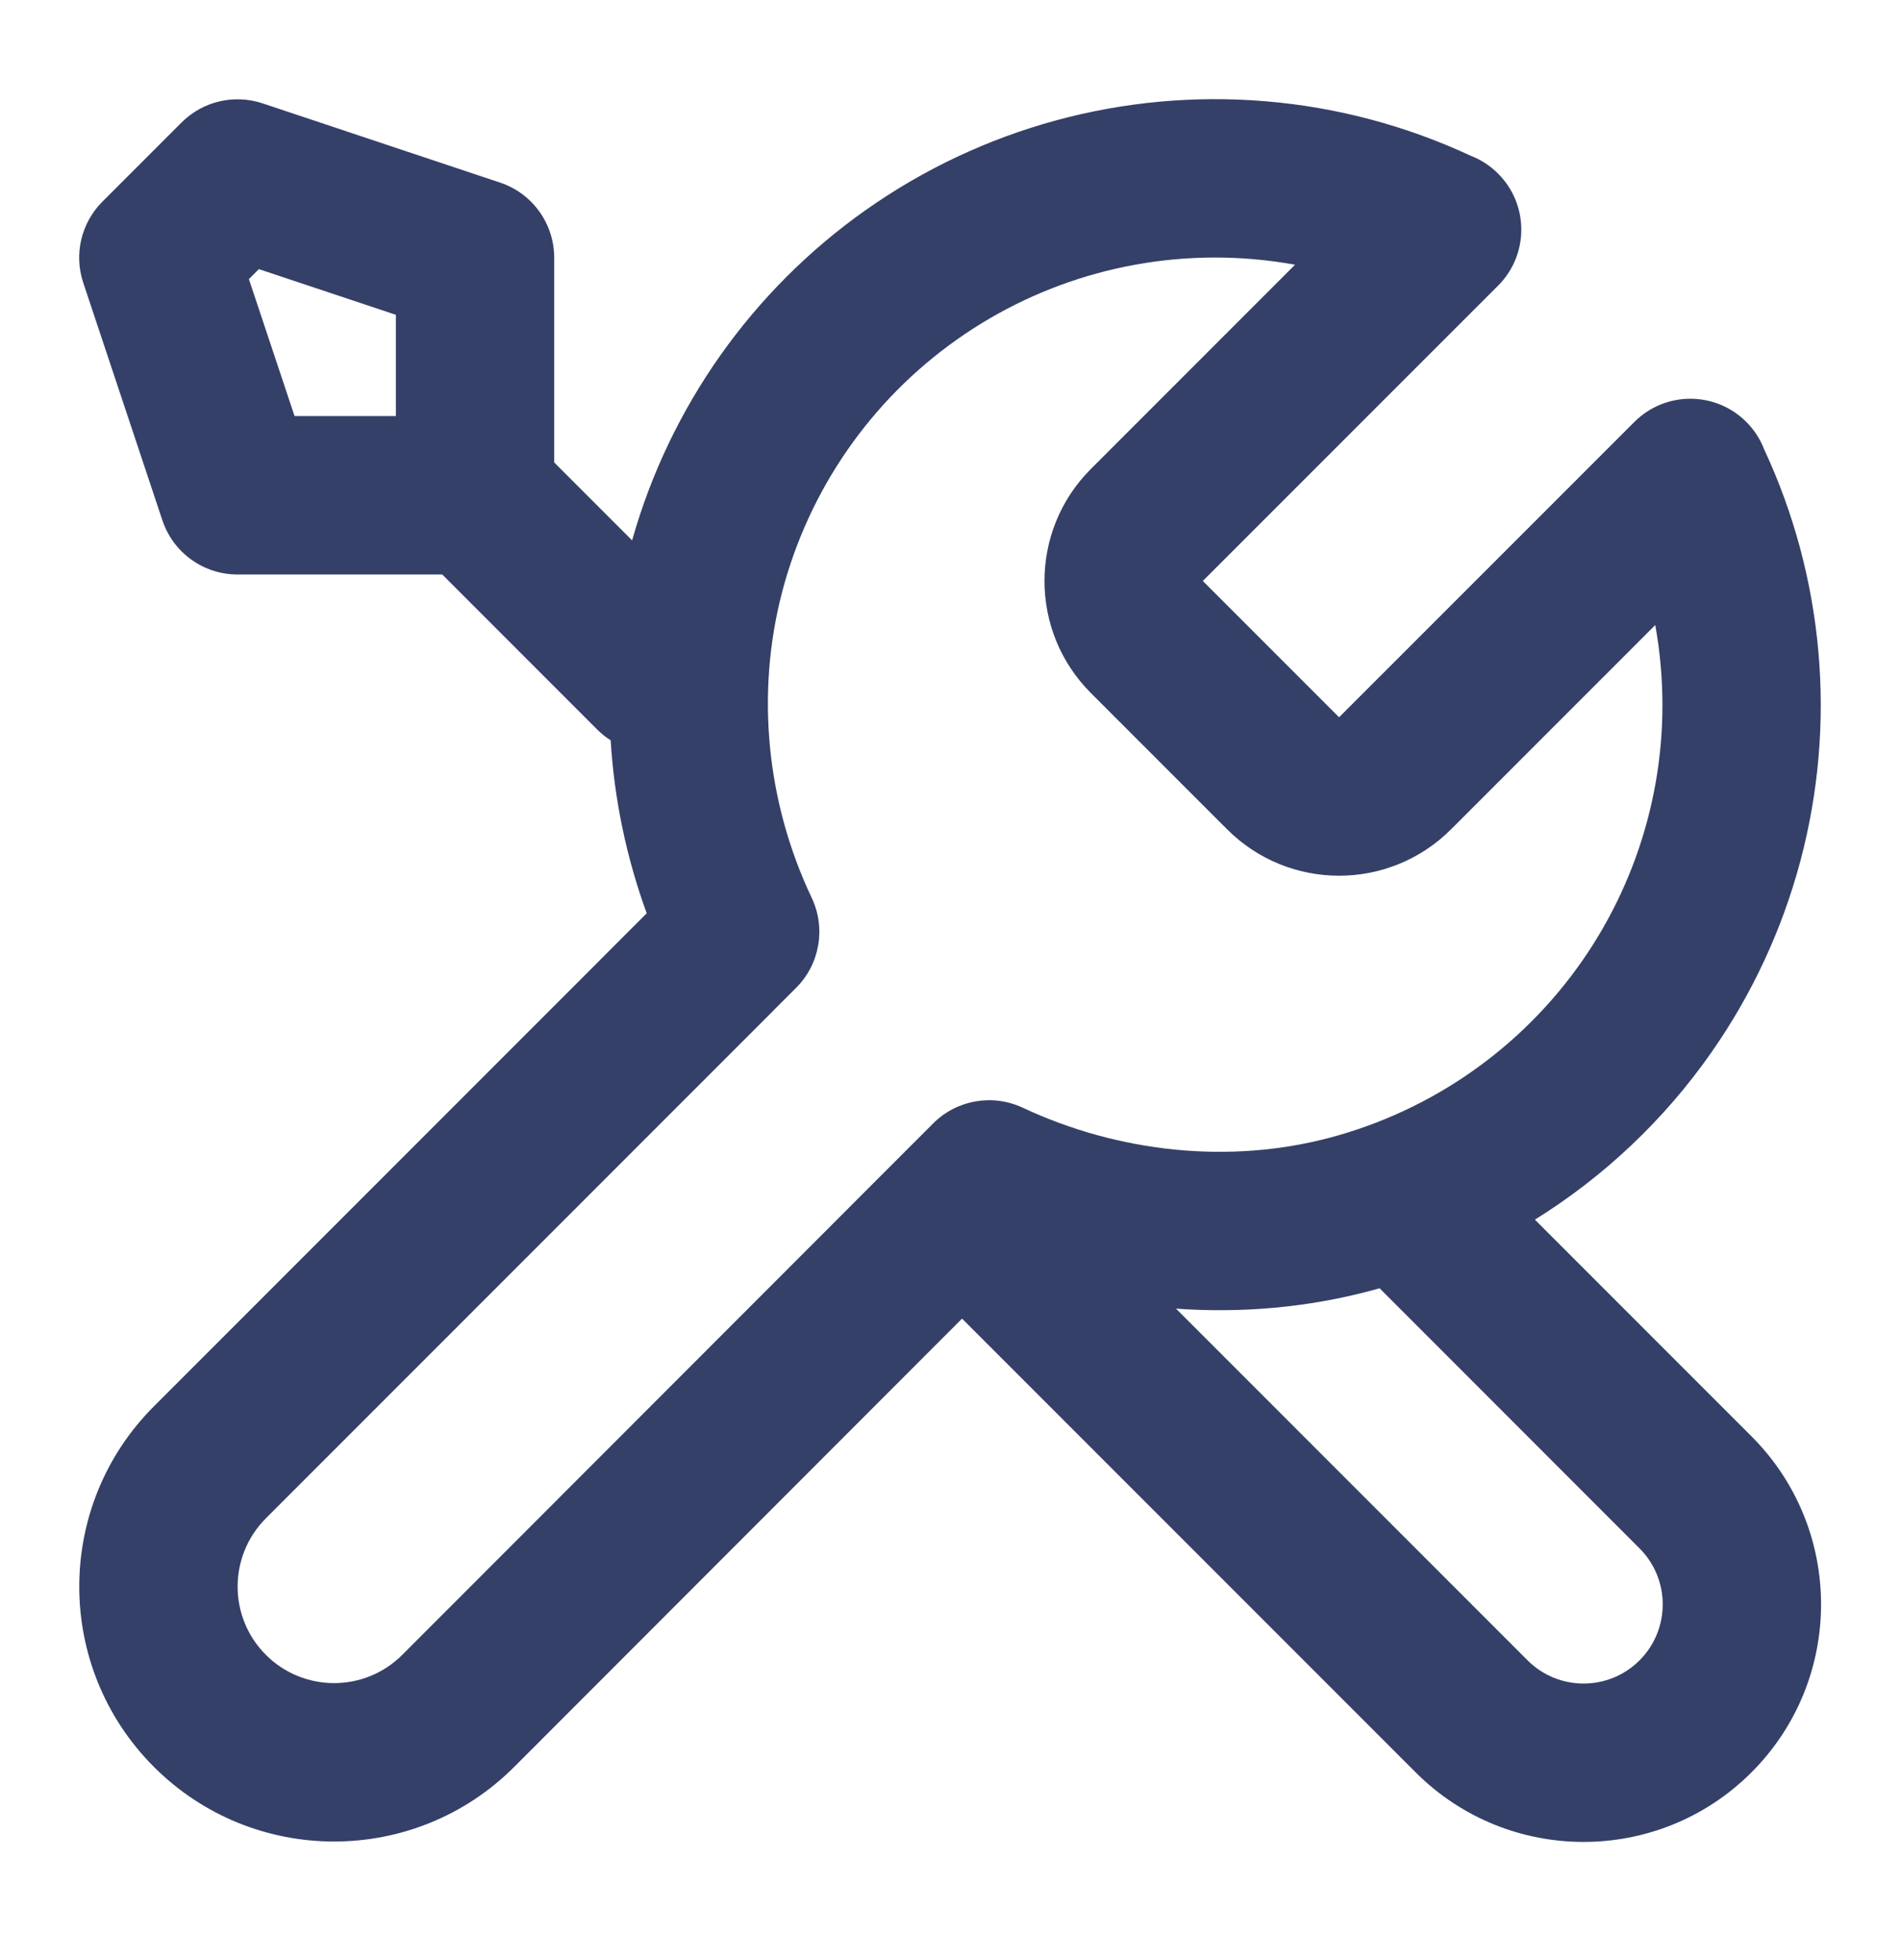 <svg width="32" height="33" viewBox="0 0 32 33" fill="none" xmlns="http://www.w3.org/2000/svg" aria-hidden="true"><path fill-rule="evenodd" clip-rule="evenodd" d="M27.878 10.523L24.439 13.962C23.397 15.004 21.709 15.004 20.667 13.962L18.372 11.667C17.331 10.626 17.331 8.937 18.372 7.896L21.811 4.457C21.574 4.414 21.334 4.382 21.093 4.362C19.325 4.214 17.561 4.694 16.113 5.719C14.664 6.743 13.624 8.246 13.174 9.962C12.726 11.672 12.908 13.508 13.671 15.116C13.912 15.625 13.808 16.232 13.409 16.63L13.044 16.995L13.044 16.996L4.478 25.562C3.844 26.197 3.843 27.225 4.477 27.86C5.111 28.495 6.141 28.496 6.776 27.86L14.296 20.335L14.295 20.335L15.716 18.914C16.113 18.517 16.715 18.411 17.224 18.649C18.848 19.409 20.717 19.604 22.412 19.15C24.126 18.691 25.623 17.642 26.64 16.188C27.656 14.734 28.127 12.968 27.969 11.201C27.949 10.973 27.918 10.747 27.878 10.523ZM10.114 16.154L10.115 16.154L2.592 23.677C0.917 25.352 0.916 28.067 2.589 29.744C4.265 31.423 6.986 31.424 8.663 29.745L16.203 22.2L23.842 29.839C25.404 31.401 27.937 31.401 29.499 29.839C31.061 28.277 31.061 25.744 29.499 24.182L25.851 20.534C27.014 19.811 28.029 18.855 28.825 17.716C30.201 15.748 30.839 13.356 30.625 10.964C30.519 9.778 30.208 8.63 29.713 7.567C29.648 7.398 29.548 7.24 29.412 7.104C28.891 6.583 28.047 6.583 27.526 7.104L22.553 12.076L20.258 9.781L25.231 4.809C25.752 4.288 25.752 3.444 25.231 2.923C25.095 2.787 24.936 2.686 24.767 2.621C23.688 2.119 22.52 1.805 21.315 1.705C18.921 1.504 16.534 2.155 14.573 3.542C12.665 4.891 11.28 6.853 10.646 9.098L9.334 7.786V4.339C9.334 3.765 8.966 3.255 8.422 3.074L4.422 1.74C3.943 1.581 3.415 1.705 3.058 2.062L1.724 3.396C1.367 3.753 1.242 4.281 1.402 4.76L2.735 8.76C2.917 9.305 3.426 9.672 4 9.672H7.448L10.057 12.281C10.128 12.352 10.204 12.413 10.285 12.464C10.345 13.456 10.55 14.438 10.892 15.376L10.114 16.154ZM23.235 21.689C23.191 21.702 23.146 21.714 23.102 21.726C22.023 22.015 20.907 22.111 19.806 22.032L25.728 27.954C26.249 28.474 27.093 28.474 27.613 27.954C28.134 27.433 28.134 26.589 27.613 26.068L23.235 21.689ZM4.192 4.699L4.36 4.531L6.667 5.3V7.005H4.961L4.192 4.699Z" fill="#344067"/></svg>